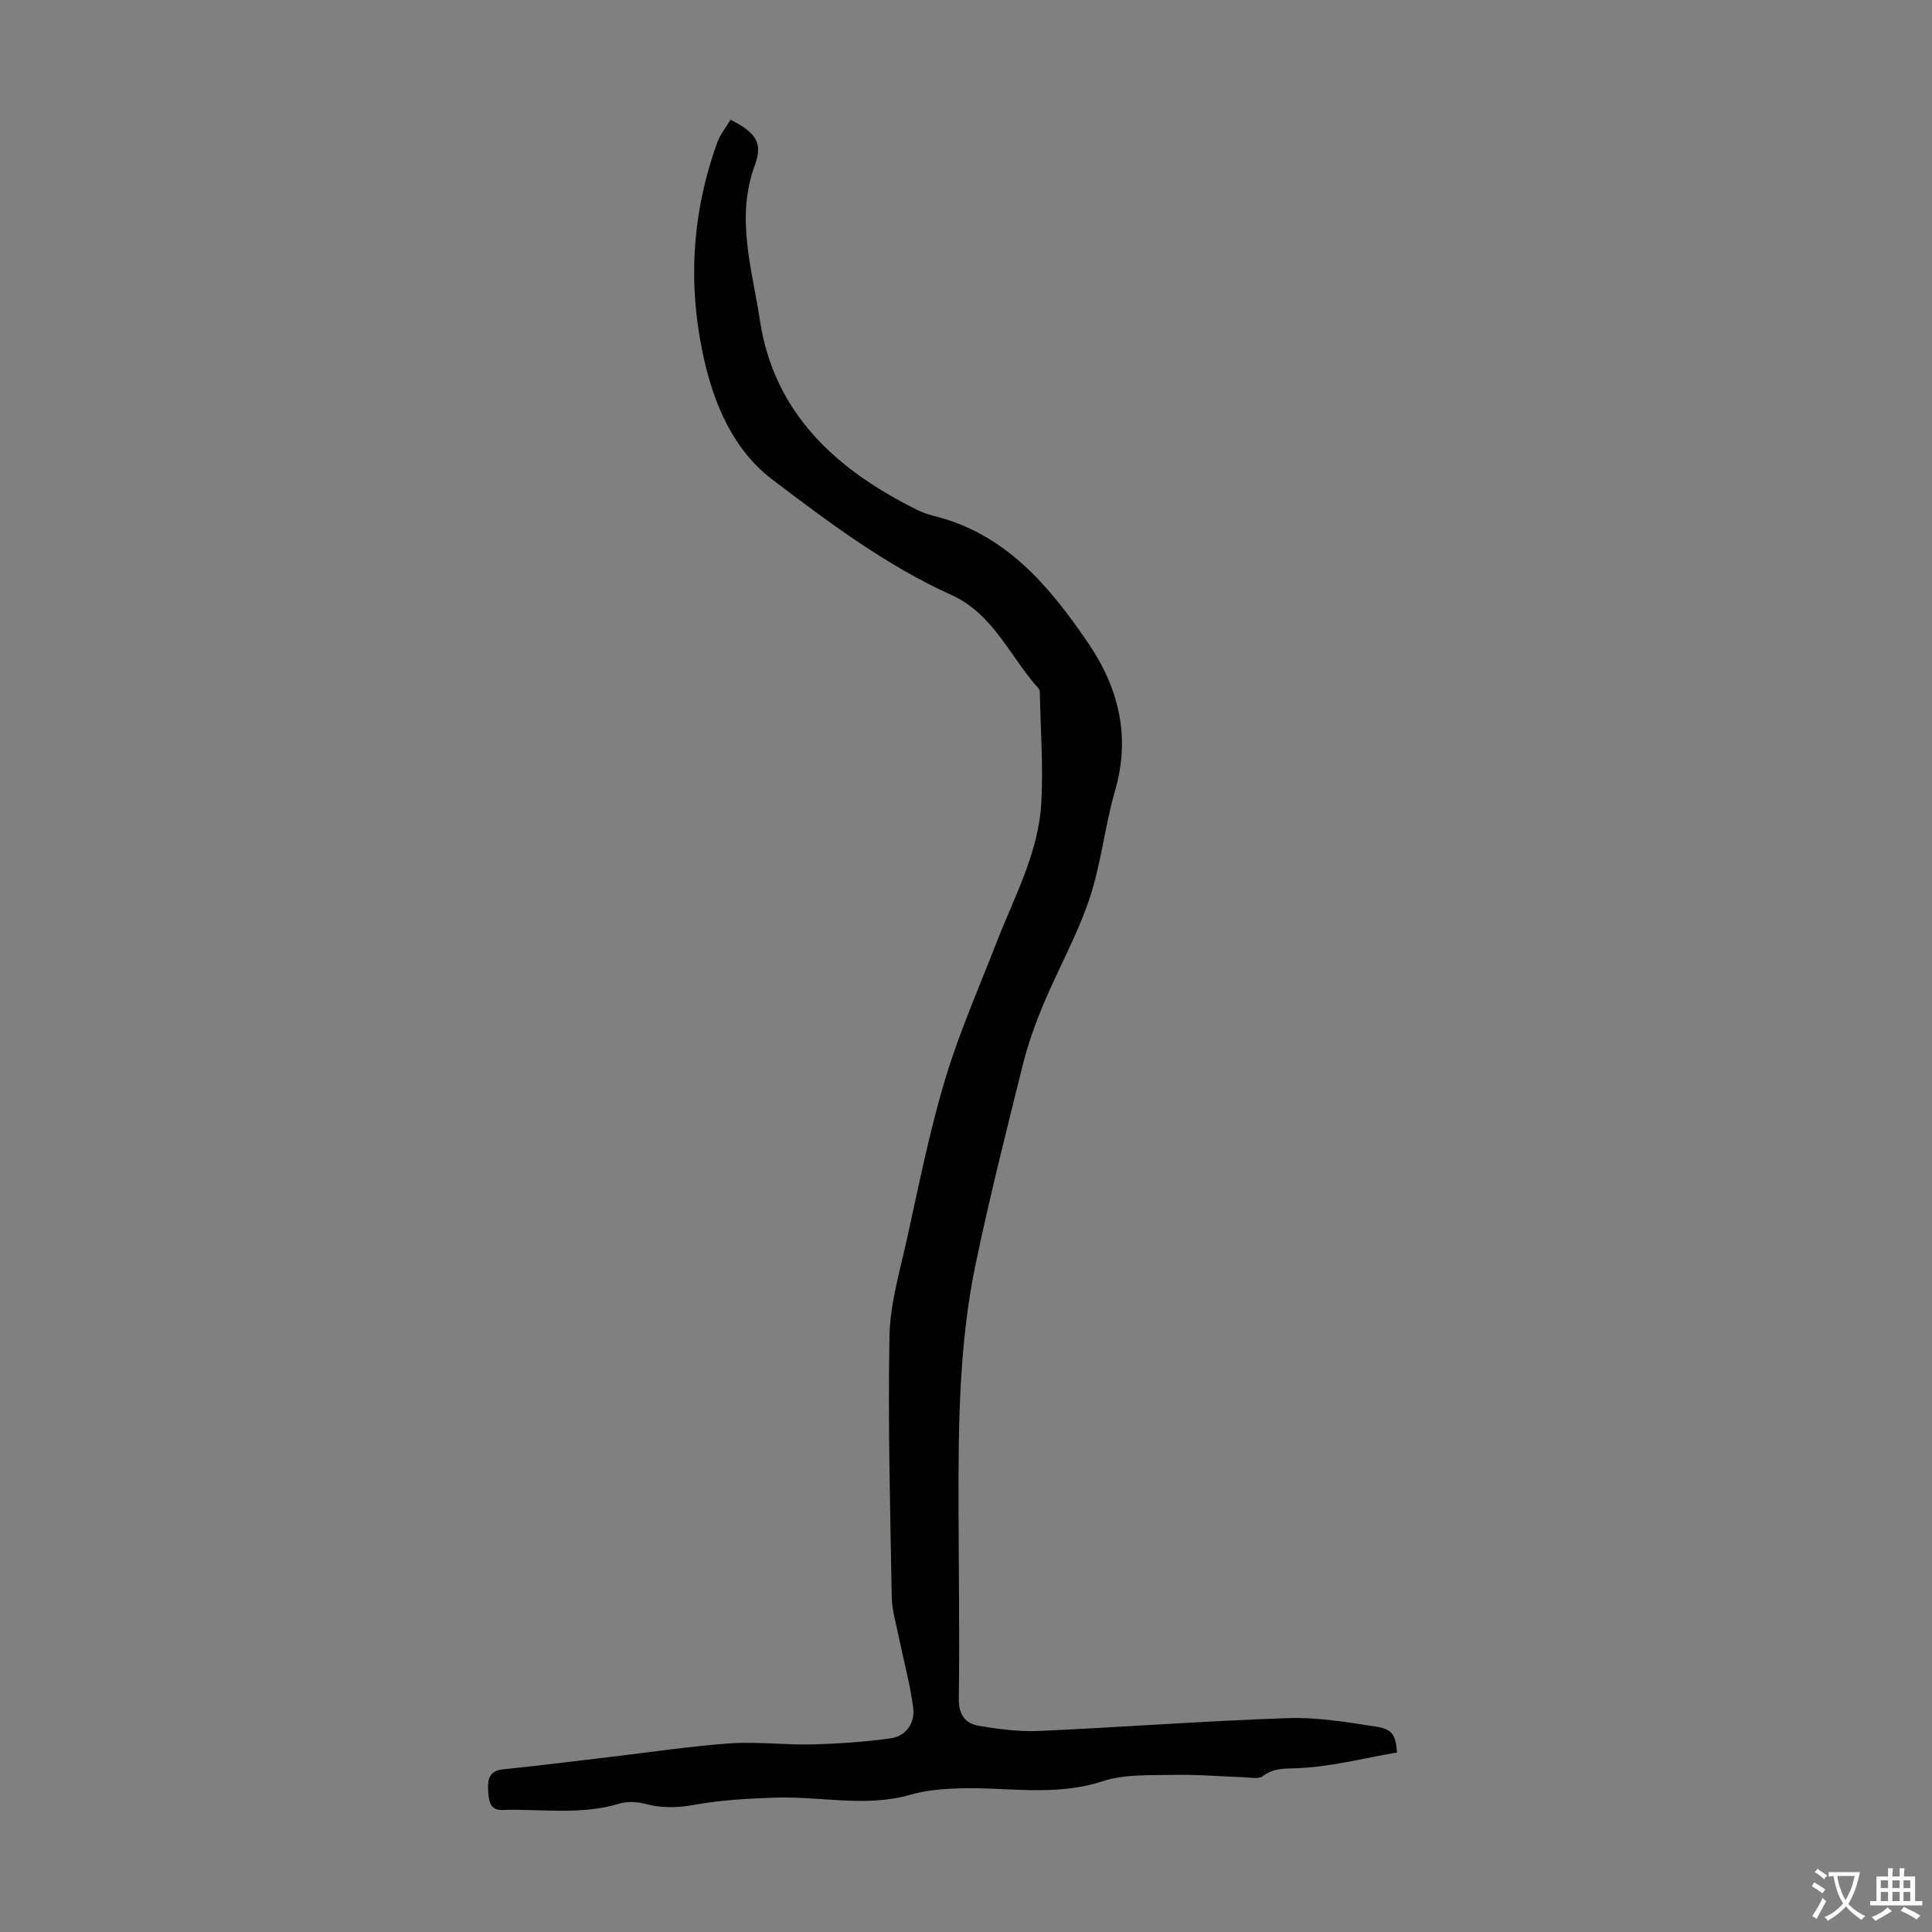 <svg enable-background="new 0 0 400 400" viewBox="0 0 400 400" xmlns="http://www.w3.org/2000/svg"><rect x="0" y="0" width="400" height="400" fill="#808080" stroke="none"/><path d="m151.26 24.78c5.27 2.73 6.74 4.75 5.01 9.45-4.01 10.92-.54 21.48 1.05 32.03 2.93 19.36 15.82 30.96 32.43 39.24 1.09.54 2.27.98 3.45 1.27 14.92 3.66 24 14.47 32.09 26.36 6.32 9.29 8.83 19.32 5.57 30.57-2.13 7.37-2.88 15.16-5.31 22.41-2.51 7.48-6.44 14.47-9.51 21.78-1.71 4.09-3.22 8.32-4.29 12.61-3.4 13.65-6.84 27.31-9.73 41.07-3.41 16.29-3.6 32.88-3.57 49.46.03 13.54.24 27.08.06 40.62-.05 3.41 1.34 5.2 4.23 5.68 4.06.66 8.22 1.23 12.3 1.05 17.2-.77 34.38-2.08 51.59-2.66 6.07-.21 12.23.83 18.28 1.76 3.42.53 4.07 1.79 4.32 5.35-6.97 1.19-13.96 3.05-21.01 3.27-2.69.08-4.63.02-6.79 1.64-.87.65-2.57.26-3.89.22-4.76-.15-9.53-.59-14.29-.49-5.02.11-10.34-.2-14.99 1.32-10.04 3.29-20.1 1.1-30.13 1.48-3.22.12-6.52.42-9.6 1.3-9.22 2.66-18.45.34-27.67.6-5.78.17-11.62.5-17.29 1.53-3.54.64-6.73.64-10.14-.26-1.63-.43-3.6-.5-5.19-.02-8.03 2.44-16.23 1.06-24.35 1.31-2.59.08-2.73-2.29-2.83-4.15-.1-2.08.17-3.96 3.03-4.25 7.56-.77 15.11-1.73 22.66-2.62 8.11-.95 16.19-2.19 24.33-2.76 5.65-.39 11.38.35 17.06.21 5.43-.14 10.88-.51 16.25-1.26 3.3-.46 5.09-3.23 4.67-6.4-.65-4.94-2-9.79-3-14.69-.55-2.71-1.38-5.43-1.43-8.16-.32-18.01-.81-36.03-.47-54.04.12-6.7 2.14-13.39 3.6-20.02 2.44-11.02 4.63-22.13 7.86-32.92 2.9-9.7 7.01-19.05 10.69-28.51s8.69-18.56 9.28-28.9c.43-7.55-.16-15.16-.3-22.75-.01-.32-.05-.74-.25-.95-5.92-6.55-9.35-15.44-18.03-19.36-13.57-6.14-25.43-15.05-37.14-23.94-8.08-6.14-12.13-15.7-14.27-25.62-3.24-14.98-2.31-29.8 2.95-44.25.59-1.58 1.73-2.96 2.71-4.61z" fill="#010100"/><g fill="#fbfafc"><path d="m377.9 391.2c-.2.3-.4.5-.6.8-.7-.6-1.4-1-2.2-1.5.2-.3.4-.5.5-.8.6.4 1.4.8 2.3 1.5zm-1.8 6.1c-.2-.2-.5-.4-.9-.6.4-.6.8-1.2 1.2-1.9s.7-1.3.9-1.9c.3.3.5.5.8.7-.7 1.3-1.4 2.6-2 3.7zm2.2-9c-.3.3-.5.5-.6.8-.6-.6-1.3-1.1-2-1.5.3-.3.5-.5.6-.7.6.5 1.3.9 2 1.4zm.3.2v-.9h2 4.5c-.3 1.3-.6 2.5-1 3.6s-.9 2.1-1.4 3c.4.5 1 1 1.6 1.4s1.2.8 1.9 1.1c-.3.2-.5.4-.8.8-.4-.3-1-.7-1.6-1.2s-1.2-1.1-1.6-1.6c-.5.6-1.1 1.1-1.7 1.6s-1.4.9-2.1 1.4c-.1-.3-.3-.5-.7-.8.6-.2 1.2-.5 1.9-1s1.4-1.1 2-1.8c-.5-.8-.9-1.6-1.2-2.5s-.6-2-.8-3.2c-.4.1-.7.1-1 .1zm2.5 2.7c.3 1 .7 1.7 1 2.2.3-.5.6-1.1 1-2s.6-1.9.9-3h-3.2-.4c.1.9.3 1.8.7 2.8z"/><path d="m396.5 388.5v1.5 3.6h1.5v.9c-.4 0-1 0-1.7 0h-7.9c-.5 0-.9 0-1.2 0v-.9h1.3v-3.5c0-.7 0-1.2 0-1.6h2.4c0-.8 0-1.4 0-1.7h1c0 .3-.1.8-.1 1.7h1.5c0-.8 0-1.4 0-1.7h1c0 .3-.1.9-.1 1.7zm-8.2 9.2c-.2-.3-.5-.5-.8-.8.8-.3 1.4-.6 1.9-.9s1-.7 1.4-1.1c.3.3.6.5.9.8-1.6 1-2.8 1.6-3.4 2zm2.6-6.8v-1.6h-1.5v1.6zm0 2.7v-1.9h-1.5v1.9zm2.4-2.7v-1.6h-1.5v1.6zm0 2.7v-1.9h-1.5v1.9zm.2 2 .7-.8c.4.2.9.5 1.6.8s1.3.7 1.8 1c-.3.3-.5.5-.8.8-.4-.3-1.5-1-3.3-1.8zm2-4.7v-1.6h-1.4v1.6zm0 2.7v-1.9h-1.4v1.9z"/></g></svg>